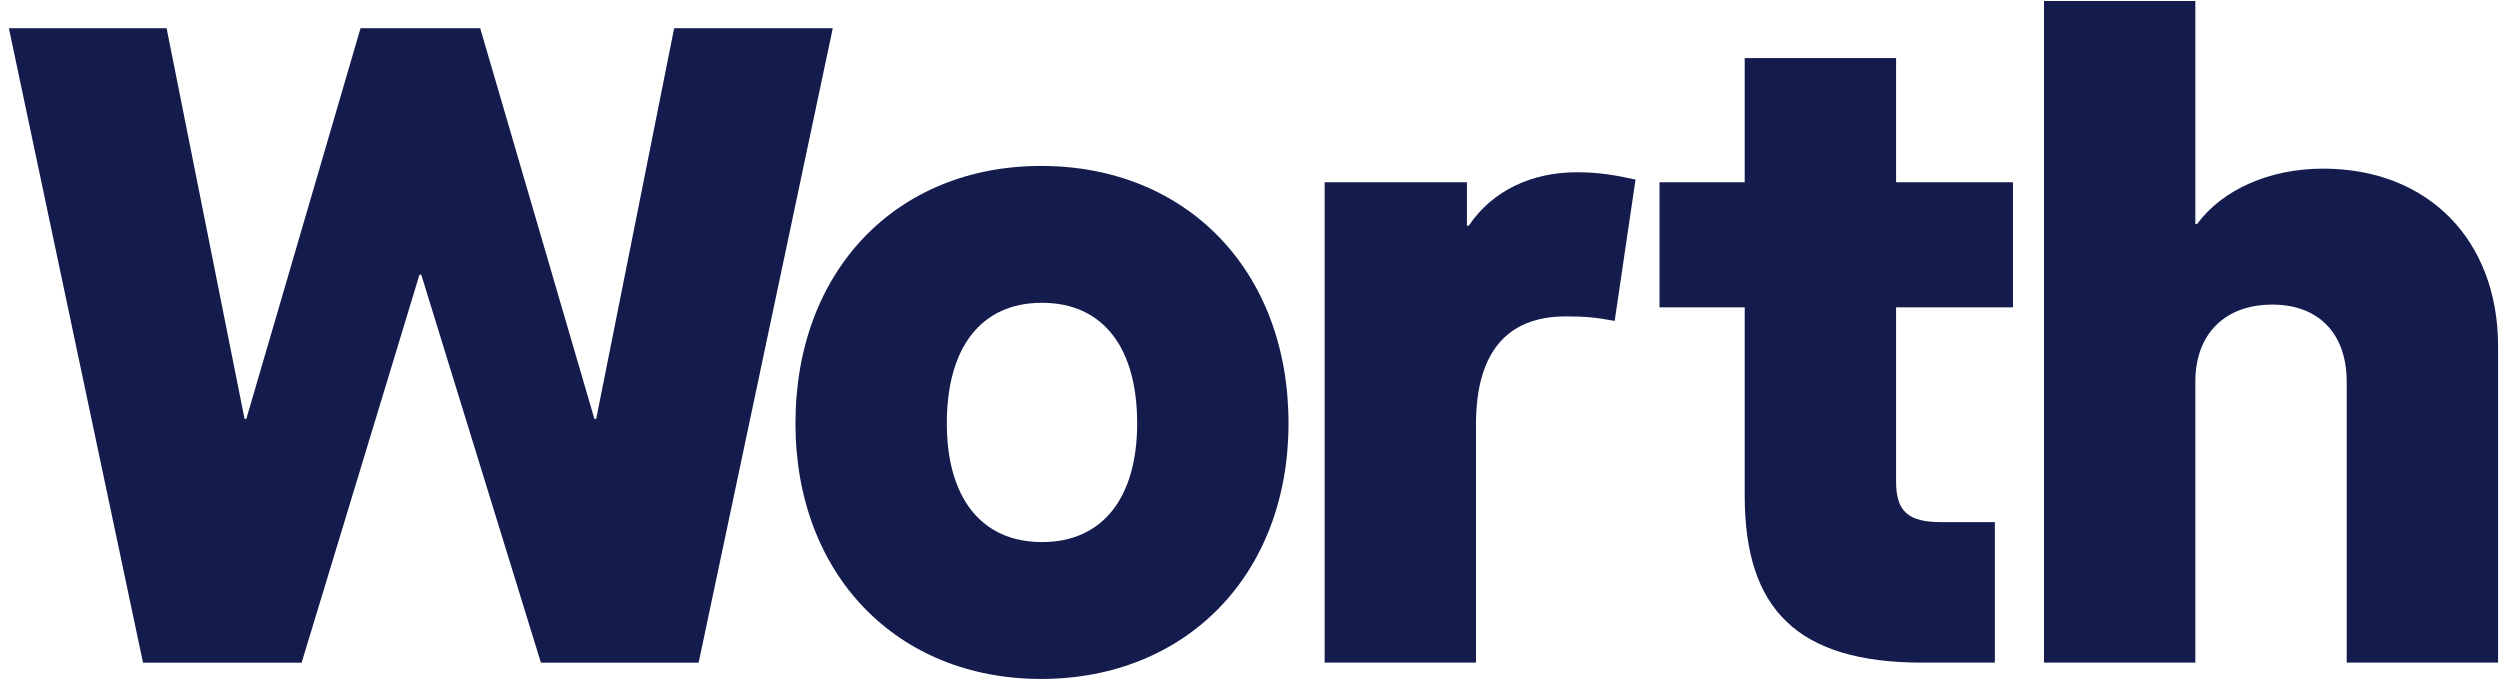 <svg xmlns="http://www.w3.org/2000/svg" fill="none" viewBox="0 0 118 33" height="33" width="118">
<path fill="#141B4D" d="M96.476 31.276V0.046H103.62V10.57H103.706C104.904 8.944 107.128 7.96 109.652 7.96C114.615 7.96 117.909 11.34 117.909 16.345V31.276H110.764V18.014C110.764 15.746 109.438 14.377 107.256 14.377C104.989 14.377 103.62 15.789 103.62 18.014V31.276H96.476Z"></path>
<path fill="#141B4D" d="M95.013 14.505H89.495V22.719C89.495 24.131 90.051 24.645 91.633 24.645H94.158V31.276H90.735C84.831 31.276 82.35 28.751 82.35 23.404V14.505H78.329V8.602H82.35V2.741H89.495V8.602H95.013V14.505Z"></path>
<path fill="#141B4D" d="M62.523 31.276V8.602H69.239V10.655H69.325C70.437 8.987 72.32 8.131 74.416 8.131C75.442 8.131 76.213 8.26 77.197 8.474L76.213 15.147C75.314 14.976 74.758 14.934 73.902 14.934C71.122 14.934 69.667 16.645 69.667 20.024V31.276H62.523Z"></path>
<path fill="#141B4D" d="M49.139 32.046C42.337 32.046 37.546 27.126 37.546 19.982C37.546 12.752 42.337 7.832 49.139 7.832C55.984 7.832 60.818 12.752 60.818 19.982C60.818 27.126 55.984 32.046 49.139 32.046ZM49.182 25.586C52.048 25.586 53.674 23.49 53.674 19.982C53.674 16.388 52.048 14.292 49.182 14.292C46.316 14.292 44.69 16.388 44.69 19.982C44.69 23.49 46.316 25.586 49.182 25.586Z"></path>
<path fill="#141B4D" d="M6.75 31.277L0.419 1.33H7.863L11.542 19.769H11.627L17.018 1.33H22.665L28.055 19.769H28.141L31.82 1.33H39.307L32.975 31.277H25.531L19.884 12.966H19.799L14.237 31.277H6.75Z"></path>
</svg>
